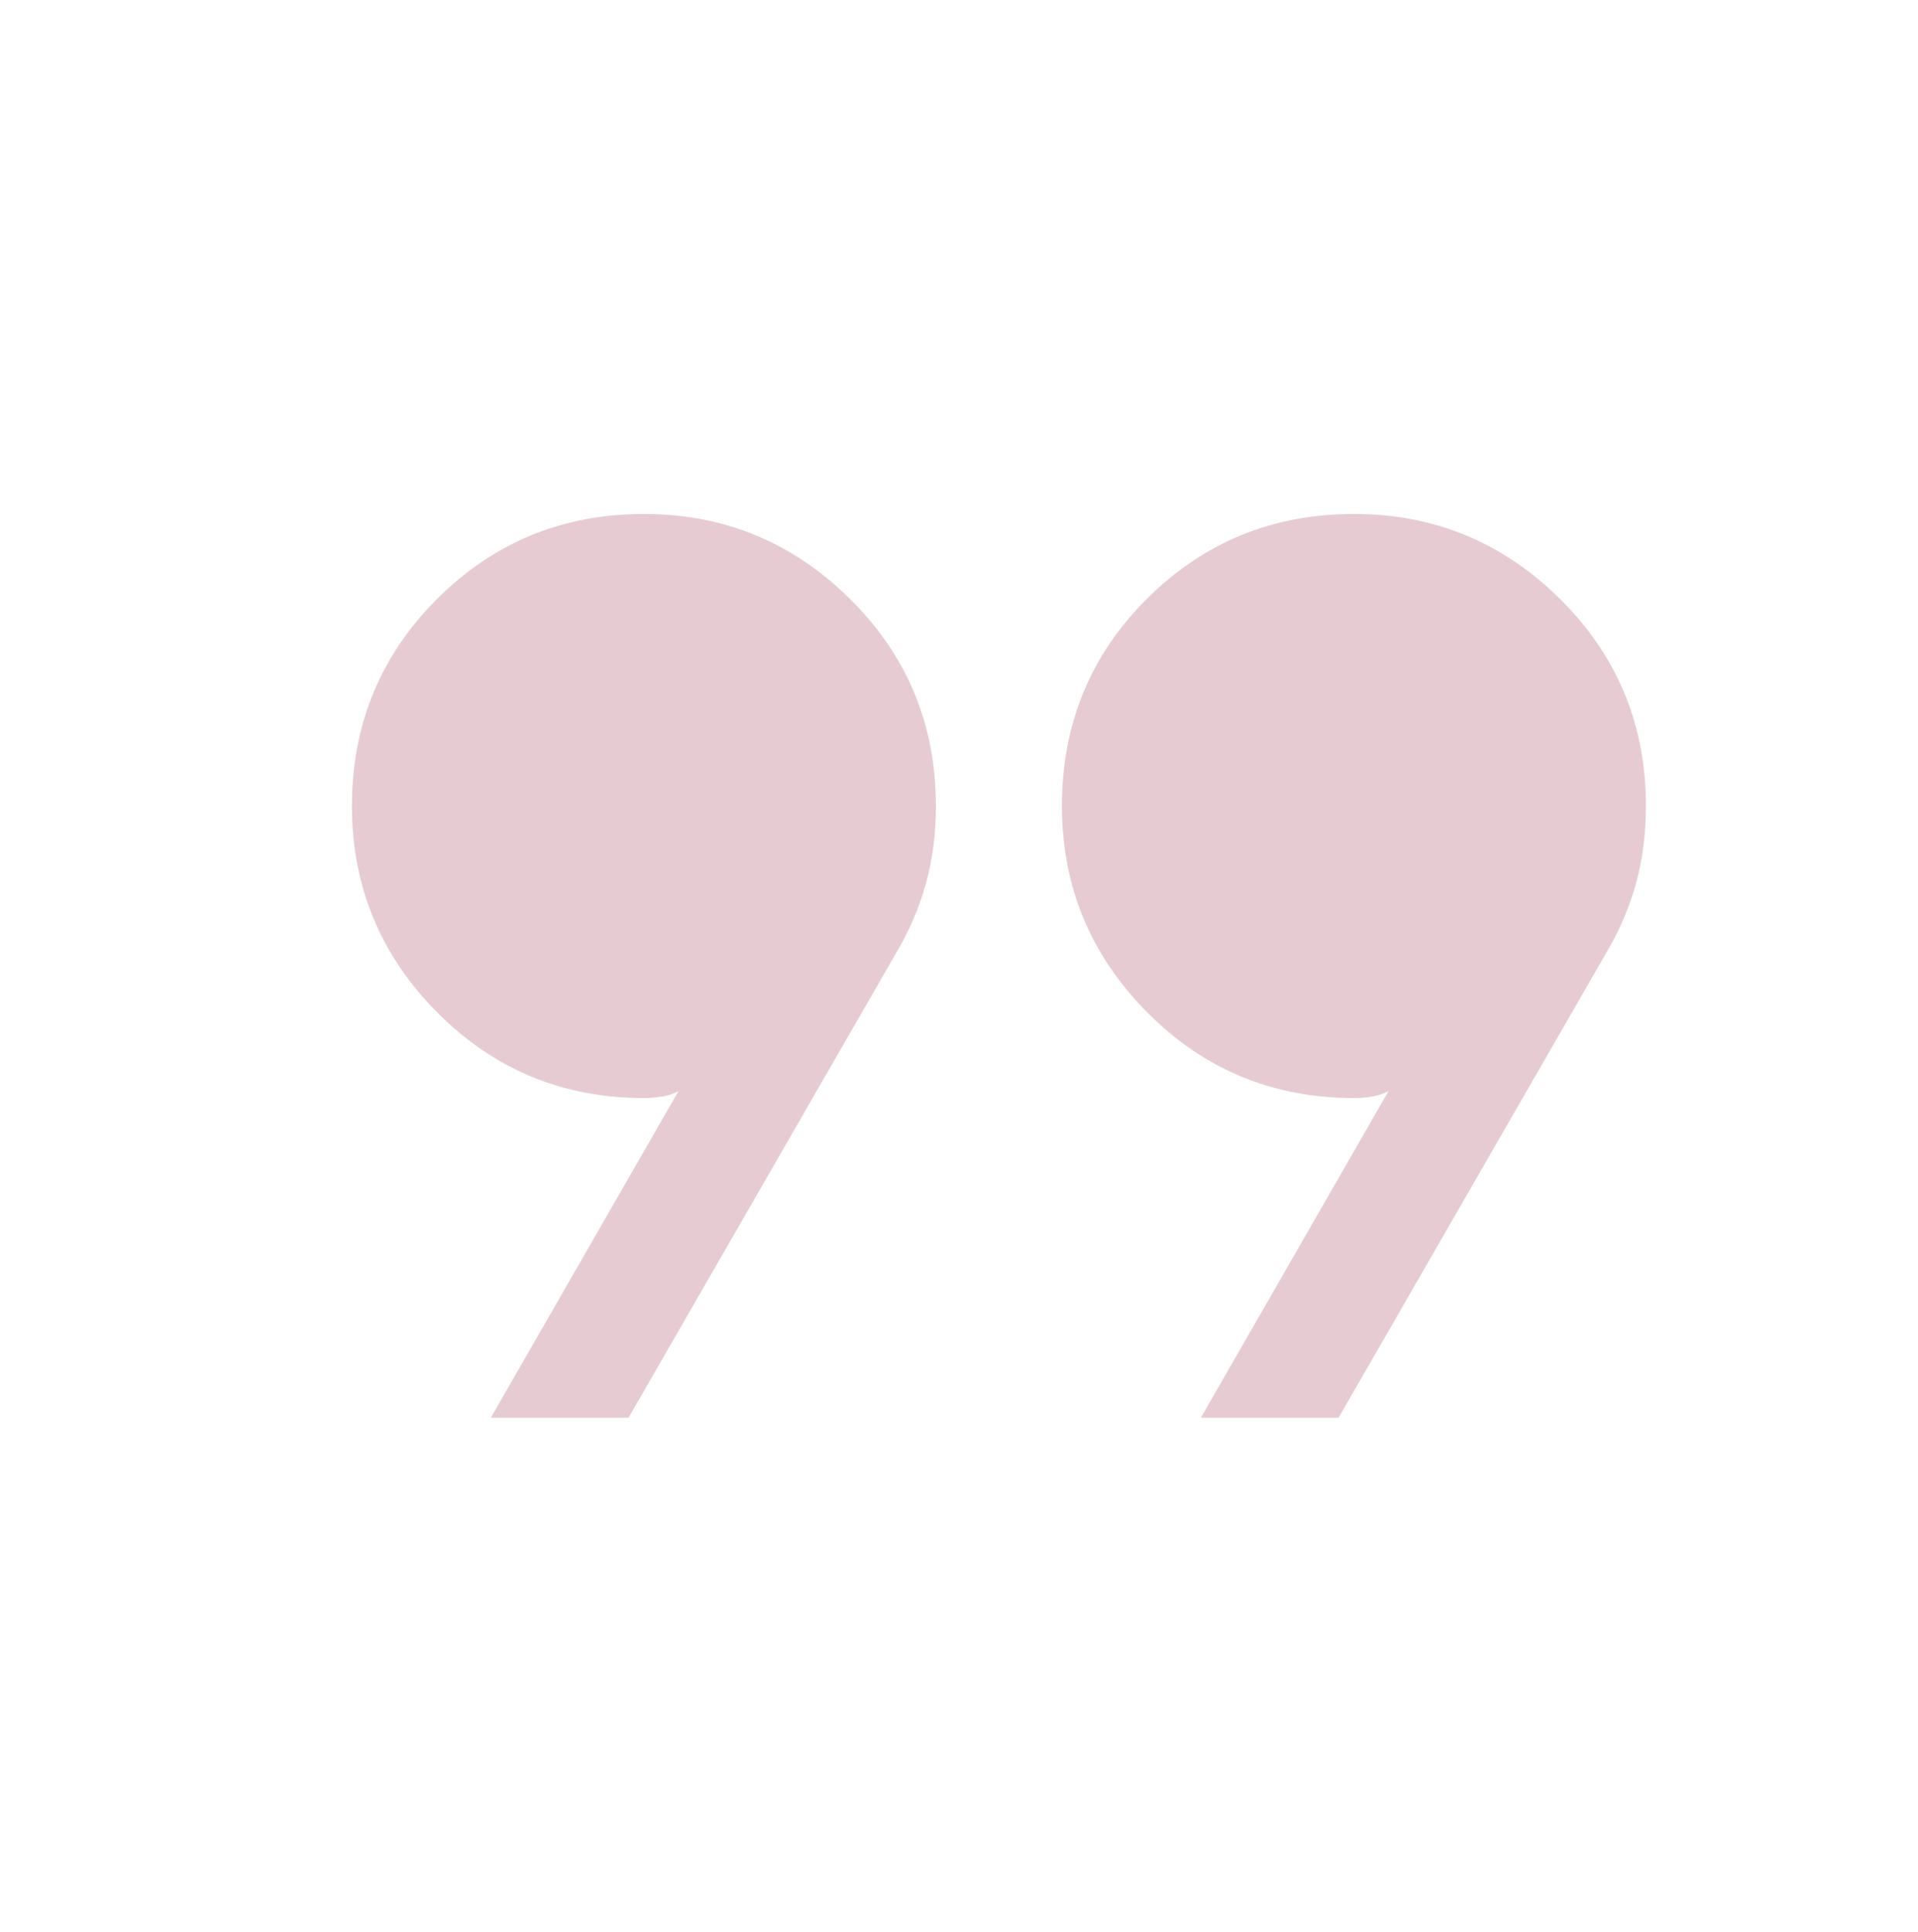 <svg width="142" height="143" viewBox="0 0 142 143" fill="none" xmlns="http://www.w3.org/2000/svg">
<g opacity="0.2">
<path d="M36.339 104.952L50.233 80.773C49.892 80.962 49.494 81.095 49.038 81.171C48.582 81.247 48.127 81.285 47.673 81.285C41.657 81.285 36.55 79.167 32.352 74.93C28.154 70.694 26.055 65.606 26.055 59.667C26.055 53.652 28.154 48.544 32.352 44.346C36.55 40.148 41.657 38.049 47.673 38.049C53.612 38.049 58.7 40.148 62.936 44.346C67.173 48.544 69.291 53.652 69.291 59.667C69.291 61.746 69.039 63.68 68.535 65.47C68.03 67.259 67.292 68.966 66.321 70.591L46.534 104.952H36.339ZM88.907 104.952L102.8 80.773C102.459 80.962 102.06 81.095 101.605 81.171C101.15 81.247 100.695 81.285 100.239 81.285C94.224 81.285 89.118 79.167 84.92 74.93C80.721 70.694 78.621 65.606 78.621 59.667C78.621 53.614 80.721 48.498 84.92 44.318C89.118 40.138 94.224 38.049 100.239 38.049C106.179 38.049 111.267 40.148 115.503 44.346C119.739 48.544 121.857 53.652 121.857 59.667C121.857 61.746 121.605 63.68 121.101 65.47C120.597 67.259 119.859 68.966 118.889 70.591L99.102 104.952H88.907Z" fill="#800020"/>
</g>
</svg>
